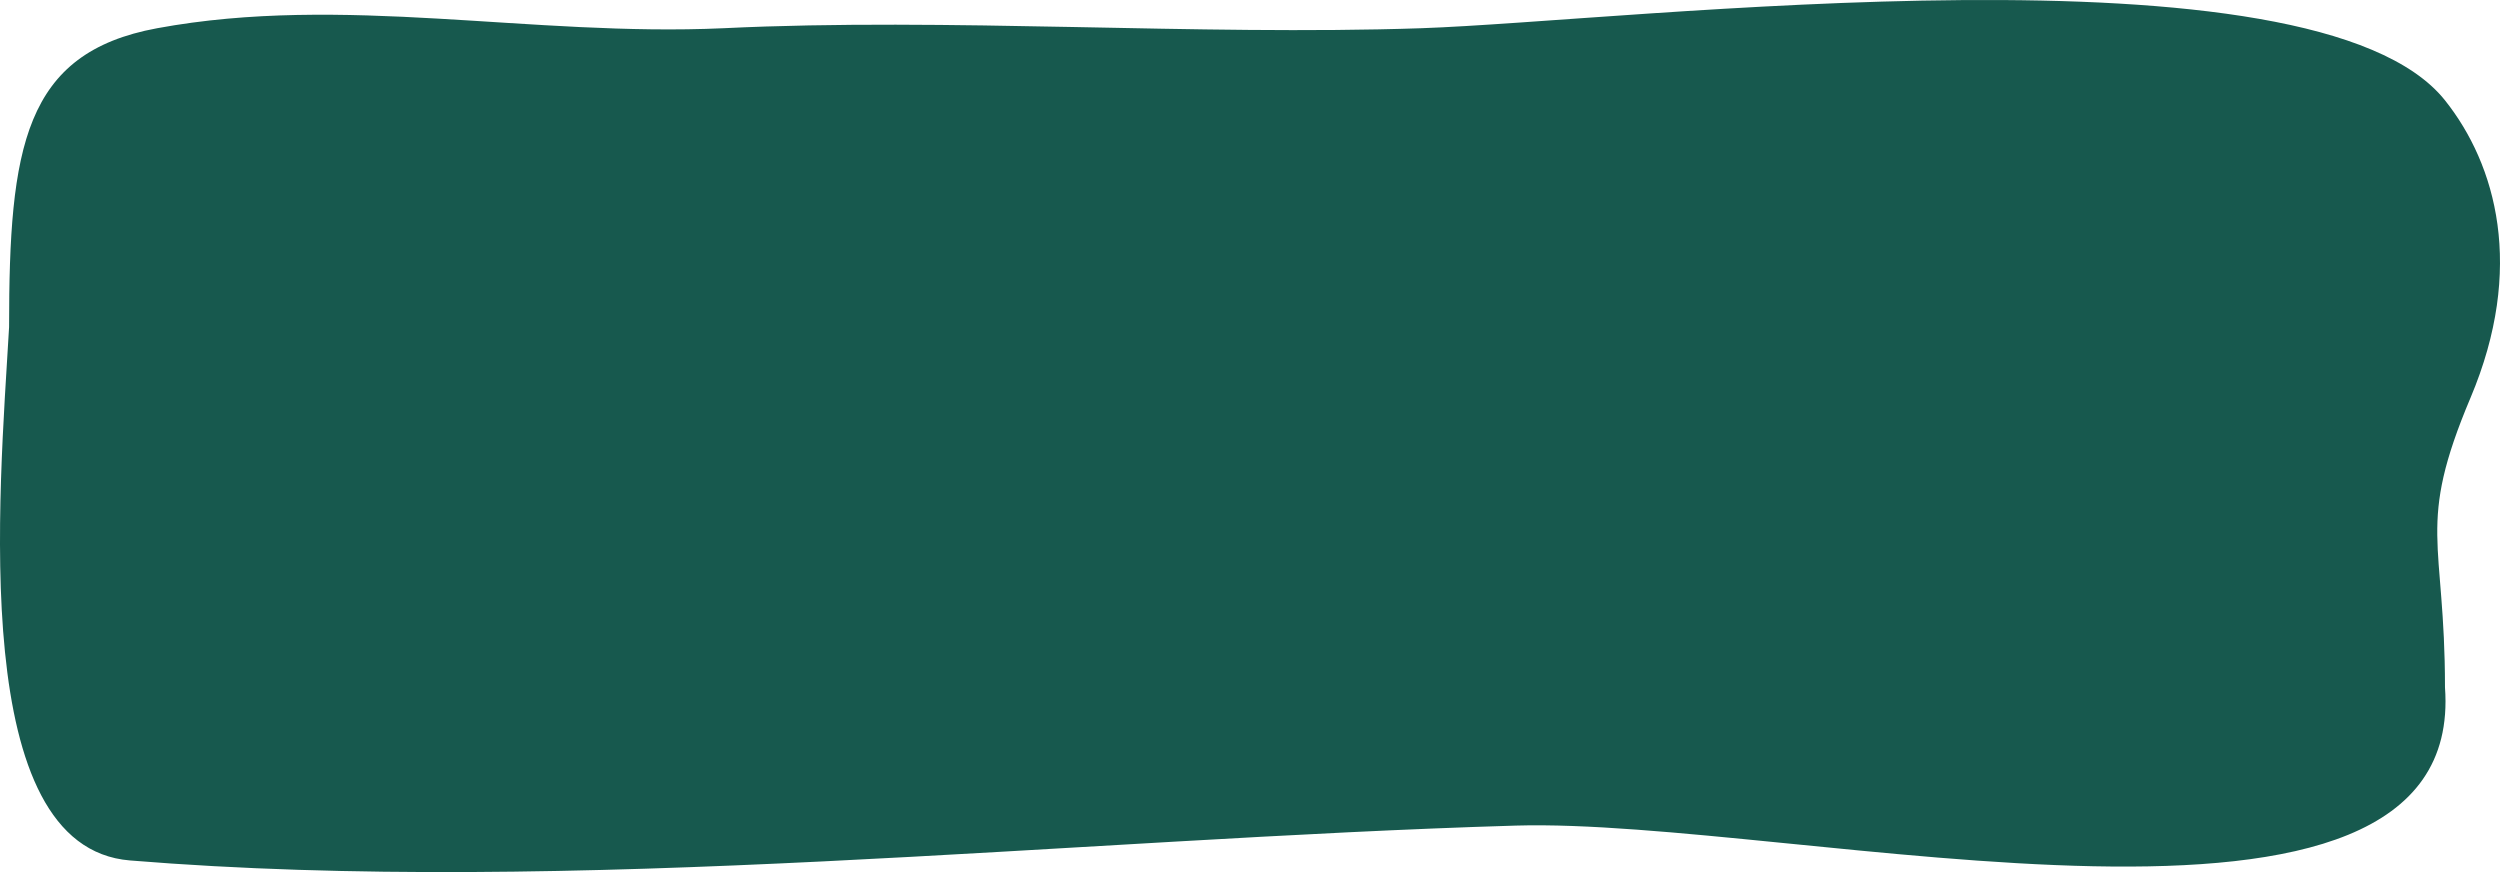 <svg width="344" height="120" viewBox="0 0 344 120" fill="none" xmlns="http://www.w3.org/2000/svg">
<path d="M339.951 54.716C347.472 36.893 343.474 22.655 336.43 13.805C318.429 -8.773 224.175 2.909 195.552 3.884C164.581 4.934 130.511 2.384 99.54 3.884C73.041 5.084 47.23 -0.842 21.626 3.884C3.289 7.259 1.25 20.329 1.25 45.008C-0.091 68.171 -4.466 116.599 17.896 118.399C78.496 123.35 147.868 115.401 208.58 113.601C246.93 112.476 339.449 135.988 336.43 94.584C336.43 74.152 332.431 72.539 339.951 54.716Z" fill="#17594E"/>
</svg>
